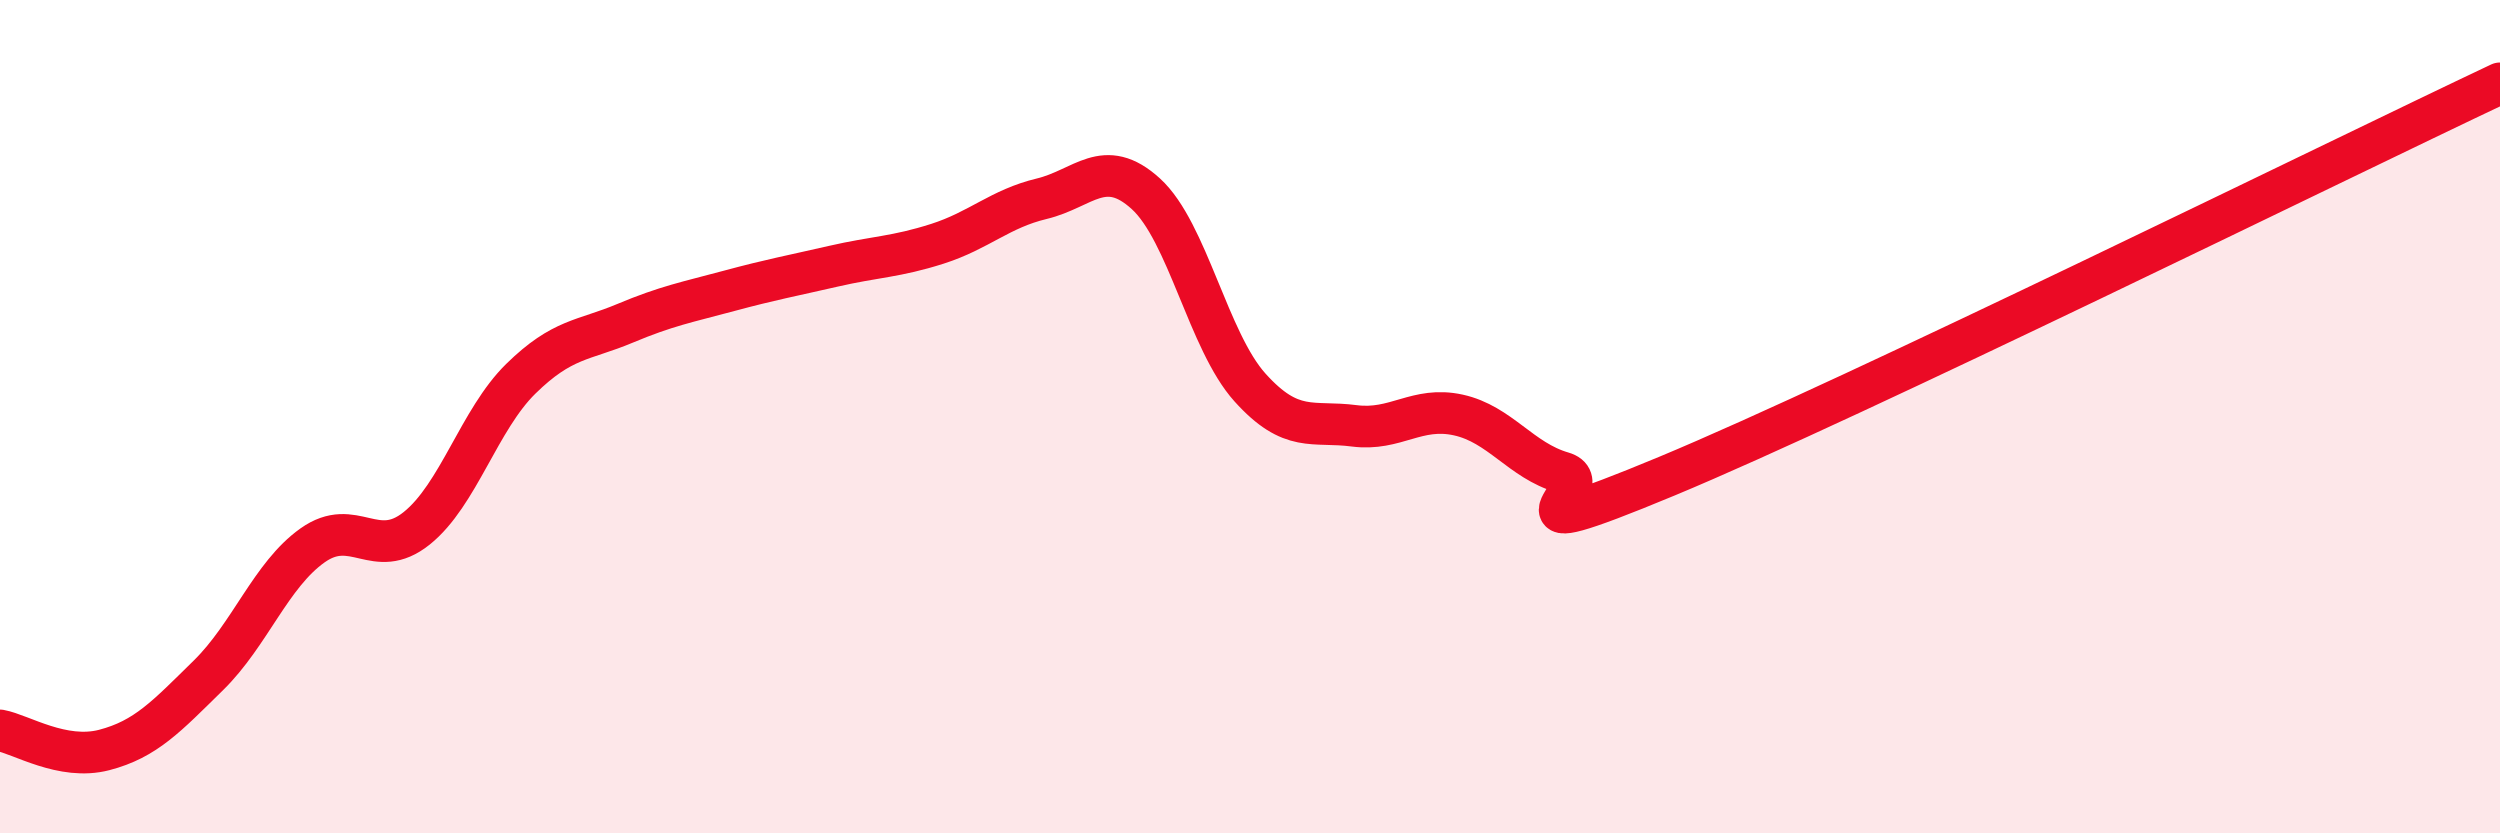 
    <svg width="60" height="20" viewBox="0 0 60 20" xmlns="http://www.w3.org/2000/svg">
      <path
        d="M 0,17.53 C 0.5,17.62 1.5,18.26 2.5,18 C 3.5,17.74 4,17.19 5,16.21 C 6,15.23 6.5,13.8 7.5,13.09 C 8.5,12.38 9,13.48 10,12.68 C 11,11.88 11.5,10.07 12.5,9.09 C 13.5,8.11 14,8.18 15,7.76 C 16,7.34 16.5,7.25 17.5,6.98 C 18.5,6.71 19,6.62 20,6.39 C 21,6.16 21.5,6.17 22.5,5.85 C 23.5,5.53 24,5.01 25,4.77 C 26,4.53 26.5,3.74 27.5,4.65 C 28.5,5.56 29,8.19 30,9.3 C 31,10.41 31.5,10.09 32.5,10.22 C 33.5,10.35 34,9.74 35,9.96 C 36,10.18 36.5,11.05 37.5,11.34 C 38.5,11.63 35.5,13.3 40,11.43 C 44.5,9.56 56,3.89 60,2L60 20L0 20Z"
        fill="#EB0A25"
        opacity="0.1"
        stroke-linecap="round"
        stroke-linejoin="round"
      />
      <path
        d="M 0,17.53 C 0.5,17.62 1.5,18.26 2.5,18 C 3.5,17.74 4,17.19 5,16.21 C 6,15.23 6.5,13.8 7.5,13.09 C 8.5,12.38 9,13.48 10,12.68 C 11,11.88 11.5,10.07 12.5,9.09 C 13.5,8.11 14,8.18 15,7.76 C 16,7.34 16.5,7.25 17.5,6.98 C 18.5,6.71 19,6.62 20,6.39 C 21,6.16 21.5,6.17 22.5,5.85 C 23.5,5.53 24,5.01 25,4.77 C 26,4.53 26.5,3.74 27.5,4.65 C 28.5,5.56 29,8.19 30,9.3 C 31,10.41 31.5,10.09 32.5,10.22 C 33.5,10.35 34,9.74 35,9.96 C 36,10.18 36.5,11.05 37.5,11.34 C 38.5,11.63 35.5,13.3 40,11.43 C 44.5,9.56 56,3.89 60,2"
        stroke="#EB0A25"
        stroke-width="1"
        fill="none"
        stroke-linecap="round"
        stroke-linejoin="round"
      />
    </svg>
  